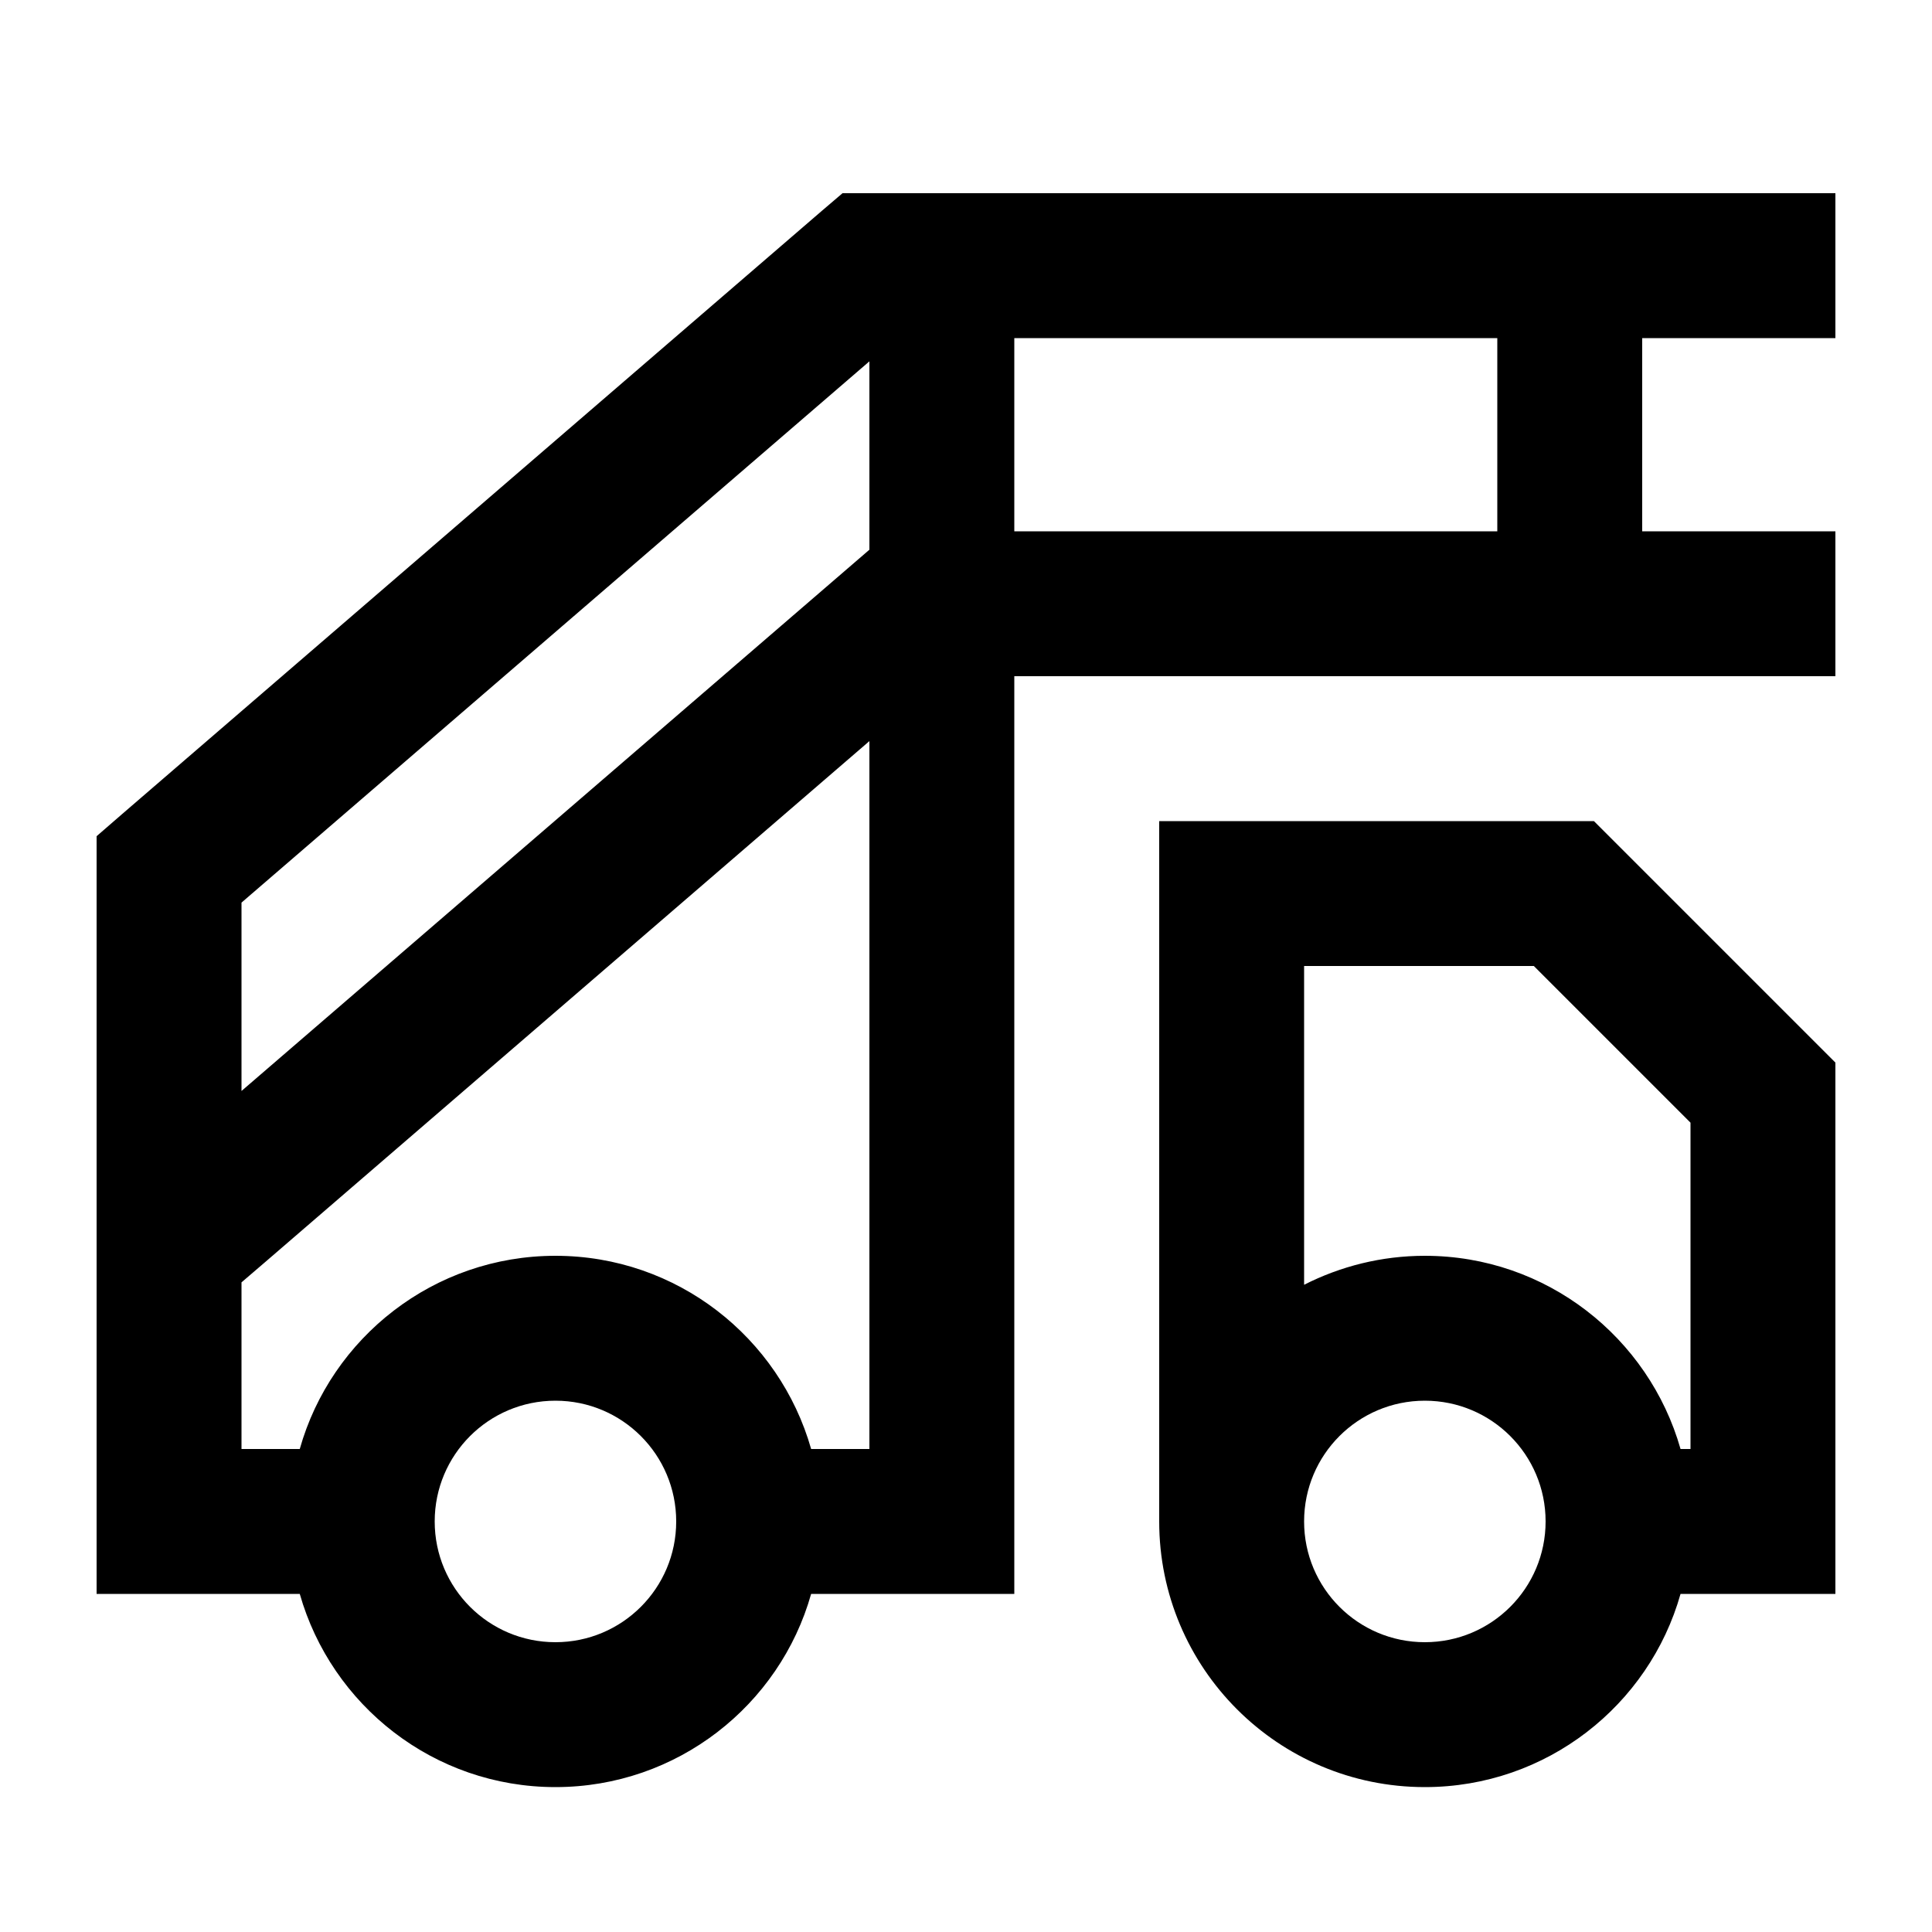 <svg xmlns="http://www.w3.org/2000/svg" viewBox="0 0 640 640"><!--! Font Awesome Pro 7.1.0 by @fontawesome - https://fontawesome.com License - https://fontawesome.com/license (Commercial License) Copyright 2025 Fonticons, Inc. --><path fill="currentColor" d="M279.1 64L608 64L608 112L544 112L544 176L608 176L608 224L336 224L336 528L268.7 528C258.3 564.9 224.3 592 184 592C143.7 592 109.8 564.9 99.3 528L32 528L32 277L40.3 269.8L272.3 69.8L279.1 64zM268.7 480L288 480L288 245.5L87.7 418.2L80 424.8L80 480L99.3 480C109.7 443.1 143.7 416 184 416C224.3 416 258.2 443.1 268.7 480zM336 176L496 176L496 112L336 112L336 176zM288 119.7L80 299L80 361.4L288 182.1L288 119.7zM432 425.6C444 419.5 457.6 416 472 416C512.3 416 546.2 443.1 556.7 480L560 480L560 371.9L508.1 320L432 320L432 425.6zM384 320L384 272L528 272L608 352L608 528L556.7 528C546.3 564.9 512.3 592 472 592C423.4 592 384 552.6 384 504L384 320zM472 544C494.1 544 512 526.1 512 504C512 481.9 494.1 464 472 464C449.9 464 432 481.9 432 504C432 526.1 449.9 544 472 544zM224 504C224 481.9 206.1 464 184 464C161.9 464 144 481.9 144 504C144 526.1 161.9 544 184 544C206.1 544 224 526.1 224 504z"/></svg>